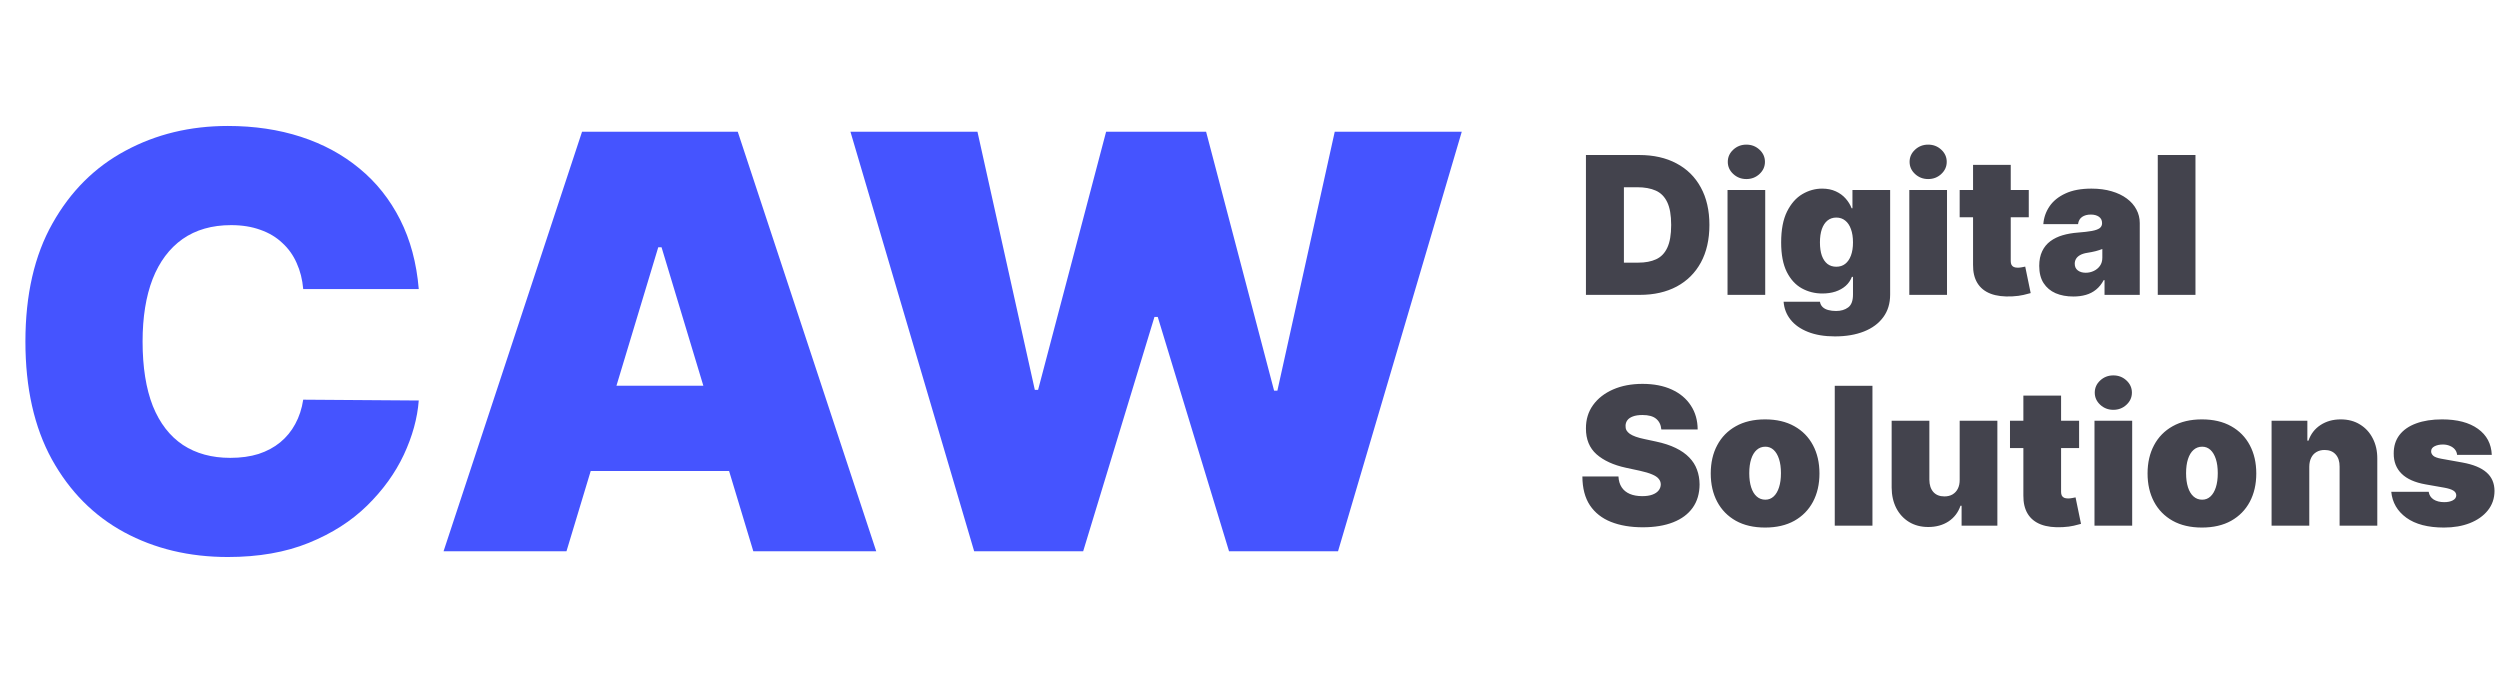 <svg width="195" height="54" viewBox="0 0 195 54" fill="none" xmlns="http://www.w3.org/2000/svg">
<path d="M32.663 22.546H23.651C23.587 21.8 23.416 21.123 23.139 20.516C22.873 19.909 22.5 19.387 22.021 18.95C21.552 18.503 20.982 18.162 20.311 17.927C19.64 17.682 18.878 17.56 18.026 17.56C16.534 17.56 15.272 17.922 14.238 18.646C13.216 19.371 12.438 20.409 11.905 21.762C11.383 23.115 11.122 24.74 11.122 26.636C11.122 28.639 11.389 30.317 11.921 31.67C12.464 33.012 13.248 34.025 14.27 34.706C15.293 35.377 16.523 35.713 17.962 35.713C18.782 35.713 19.517 35.612 20.167 35.409C20.817 35.196 21.381 34.893 21.861 34.499C22.34 34.104 22.729 33.63 23.027 33.076C23.336 32.512 23.544 31.878 23.651 31.175L32.663 31.239C32.557 32.624 32.168 34.035 31.497 35.473C30.826 36.901 29.872 38.222 28.636 39.436C27.411 40.64 25.893 41.61 24.082 42.345C22.271 43.08 20.167 43.447 17.77 43.447C14.766 43.447 12.07 42.803 9.684 41.514C7.308 40.225 5.428 38.328 4.043 35.825C2.669 33.321 1.982 30.259 1.982 26.636C1.982 22.993 2.685 19.925 4.091 17.432C5.497 14.928 7.393 13.037 9.78 11.759C12.166 10.47 14.829 9.825 17.77 9.825C19.837 9.825 21.738 10.108 23.475 10.672C25.211 11.237 26.735 12.062 28.045 13.149C29.355 14.225 30.41 15.552 31.209 17.128C32.008 18.705 32.493 20.511 32.663 22.546ZM44.185 43H34.597L45.4 10.273H57.544L68.347 43H58.759L51.6 19.285H51.344L44.185 43ZM42.395 30.088H60.421V36.736H42.395V30.088ZM75.985 43L66.334 10.273H76.241L80.716 30.408H80.971L86.277 10.273H94.075L99.38 30.472H99.636L104.11 10.273H114.018L104.366 43H95.865L90.304 24.719H90.048L84.487 43H75.985Z" fill="#4554FF"/>
<path d="M127.901 23H123.703V12.091H127.858C128.98 12.091 129.95 12.309 130.766 12.746C131.587 13.179 132.219 13.804 132.663 14.621C133.11 15.434 133.334 16.409 133.334 17.546C133.334 18.682 133.112 19.658 132.668 20.475C132.224 21.288 131.596 21.913 130.782 22.35C129.969 22.783 129.009 23 127.901 23ZM126.665 20.486H127.794C128.334 20.486 128.794 20.399 129.174 20.225C129.557 20.051 129.848 19.751 130.047 19.325C130.25 18.898 130.351 18.305 130.351 17.546C130.351 16.785 130.248 16.192 130.042 15.766C129.839 15.34 129.541 15.04 129.147 14.866C128.756 14.692 128.277 14.605 127.709 14.605H126.665V20.486ZM134.747 23V14.818H137.687V23H134.747ZM136.217 13.966C135.819 13.966 135.478 13.835 135.194 13.572C134.91 13.309 134.768 12.993 134.768 12.624C134.768 12.254 134.91 11.938 135.194 11.675C135.478 11.413 135.819 11.281 136.217 11.281C136.618 11.281 136.959 11.413 137.24 11.675C137.524 11.938 137.666 12.254 137.666 12.624C137.666 12.993 137.524 13.309 137.24 13.572C136.959 13.835 136.618 13.966 136.217 13.966ZM143.127 26.239C142.307 26.239 141.604 26.121 141.018 25.887C140.435 25.656 139.982 25.337 139.659 24.928C139.34 24.523 139.16 24.058 139.121 23.533H141.955C141.983 23.707 142.055 23.847 142.168 23.953C142.282 24.06 142.427 24.136 142.605 24.183C142.786 24.232 142.988 24.257 143.212 24.257C143.592 24.257 143.906 24.165 144.155 23.98C144.407 23.796 144.533 23.462 144.533 22.979V21.594H144.448C144.341 21.871 144.178 22.107 143.958 22.302C143.738 22.494 143.473 22.641 143.164 22.744C142.855 22.844 142.516 22.893 142.147 22.893C141.564 22.893 141.028 22.759 140.538 22.489C140.052 22.219 139.661 21.791 139.366 21.205C139.075 20.619 138.93 19.854 138.93 18.909C138.93 17.922 139.082 17.119 139.388 16.501C139.697 15.883 140.094 15.431 140.581 15.143C141.071 14.855 141.586 14.712 142.126 14.712C142.53 14.712 142.885 14.783 143.191 14.925C143.496 15.063 143.752 15.25 143.958 15.484C144.164 15.715 144.32 15.969 144.427 16.246H144.491V14.818H147.431V22.979C147.431 23.671 147.252 24.259 146.893 24.742C146.538 25.228 146.037 25.599 145.391 25.855C144.744 26.111 143.99 26.239 143.127 26.239ZM143.233 20.805C143.503 20.805 143.734 20.731 143.926 20.582C144.121 20.429 144.27 20.212 144.373 19.932C144.48 19.648 144.533 19.307 144.533 18.909C144.533 18.504 144.48 18.158 144.373 17.87C144.27 17.579 144.121 17.357 143.926 17.204C143.734 17.048 143.503 16.97 143.233 16.97C142.964 16.97 142.733 17.048 142.541 17.204C142.353 17.357 142.207 17.579 142.104 17.87C142.005 18.158 141.955 18.504 141.955 18.909C141.955 19.314 142.005 19.658 142.104 19.942C142.207 20.223 142.353 20.438 142.541 20.587C142.733 20.733 142.964 20.805 143.233 20.805ZM148.926 23V14.818H151.867V23H148.926ZM150.397 13.966C149.999 13.966 149.658 13.835 149.374 13.572C149.09 13.309 148.948 12.993 148.948 12.624C148.948 12.254 149.09 11.938 149.374 11.675C149.658 11.413 149.999 11.281 150.397 11.281C150.798 11.281 151.139 11.413 151.419 11.675C151.703 11.938 151.845 12.254 151.845 12.624C151.845 12.993 151.703 13.309 151.419 13.572C151.139 13.835 150.798 13.966 150.397 13.966ZM158.244 14.818V16.949H152.854V14.818H158.244ZM153.898 12.858H156.838V20.369C156.838 20.482 156.857 20.578 156.896 20.656C156.936 20.731 156.996 20.788 157.078 20.827C157.159 20.862 157.264 20.88 157.392 20.88C157.481 20.88 157.584 20.869 157.701 20.848C157.822 20.827 157.91 20.809 157.967 20.795L158.393 22.861C158.262 22.901 158.074 22.948 157.829 23.005C157.587 23.062 157.3 23.099 156.966 23.117C156.291 23.153 155.725 23.084 155.267 22.909C154.808 22.732 154.464 22.453 154.233 22.073C154.002 21.693 153.89 21.217 153.898 20.646V12.858ZM161.724 23.128C161.202 23.128 160.74 23.043 160.339 22.872C159.941 22.698 159.629 22.435 159.401 22.084C159.174 21.732 159.06 21.285 159.06 20.741C159.06 20.294 159.137 19.912 159.29 19.596C159.442 19.277 159.655 19.016 159.929 18.813C160.202 18.611 160.52 18.456 160.882 18.35C161.248 18.243 161.642 18.174 162.065 18.142C162.523 18.107 162.89 18.064 163.167 18.014C163.448 17.961 163.65 17.888 163.775 17.796C163.899 17.7 163.961 17.574 163.961 17.418V17.396C163.961 17.183 163.879 17.02 163.716 16.906C163.553 16.793 163.343 16.736 163.087 16.736C162.807 16.736 162.578 16.798 162.4 16.922C162.226 17.043 162.122 17.229 162.086 17.482H159.38C159.416 16.984 159.574 16.526 159.854 16.107C160.138 15.685 160.552 15.347 161.095 15.095C161.639 14.839 162.317 14.712 163.13 14.712C163.716 14.712 164.242 14.781 164.707 14.919C165.172 15.054 165.568 15.244 165.895 15.489C166.221 15.731 166.47 16.015 166.64 16.342C166.814 16.665 166.901 17.016 166.901 17.396V23H164.153V21.849H164.089C163.926 22.155 163.727 22.402 163.492 22.59C163.261 22.778 162.997 22.915 162.699 23C162.404 23.085 162.079 23.128 161.724 23.128ZM162.683 21.274C162.906 21.274 163.116 21.228 163.311 21.136C163.51 21.043 163.672 20.91 163.796 20.736C163.92 20.562 163.982 20.351 163.982 20.102V19.421C163.904 19.452 163.821 19.483 163.732 19.511C163.647 19.539 163.554 19.566 163.455 19.591C163.359 19.616 163.256 19.639 163.146 19.66C163.04 19.681 162.928 19.701 162.81 19.719C162.583 19.754 162.397 19.813 162.251 19.895C162.109 19.973 162.003 20.07 161.932 20.188C161.864 20.301 161.83 20.429 161.83 20.571C161.83 20.798 161.91 20.972 162.07 21.093C162.23 21.214 162.434 21.274 162.683 21.274ZM171.247 12.091V23H168.306V12.091H171.247ZM129.584 33.5C129.555 33.145 129.422 32.868 129.184 32.669C128.95 32.47 128.593 32.371 128.114 32.371C127.808 32.371 127.558 32.408 127.363 32.483C127.171 32.554 127.029 32.651 126.936 32.776C126.844 32.9 126.796 33.042 126.793 33.202C126.786 33.333 126.809 33.452 126.862 33.559C126.919 33.662 127.007 33.756 127.128 33.841C127.249 33.923 127.403 33.997 127.592 34.065C127.78 34.132 128.004 34.193 128.263 34.246L129.158 34.438C129.761 34.565 130.278 34.734 130.708 34.944C131.137 35.153 131.489 35.4 131.762 35.684C132.036 35.965 132.237 36.281 132.364 36.632C132.496 36.984 132.563 37.367 132.567 37.783C132.563 38.5 132.384 39.107 132.029 39.604C131.674 40.102 131.166 40.48 130.505 40.739C129.848 40.998 129.058 41.128 128.135 41.128C127.187 41.128 126.359 40.988 125.653 40.707C124.95 40.426 124.403 39.995 124.012 39.413C123.625 38.827 123.43 38.077 123.426 37.165H126.239C126.256 37.499 126.34 37.779 126.489 38.006C126.638 38.234 126.848 38.406 127.118 38.523C127.391 38.64 127.716 38.699 128.092 38.699C128.408 38.699 128.673 38.66 128.886 38.582C129.099 38.504 129.261 38.395 129.371 38.257C129.481 38.118 129.538 37.96 129.541 37.783C129.538 37.616 129.483 37.47 129.376 37.346C129.273 37.218 129.103 37.104 128.865 37.005C128.627 36.902 128.305 36.806 127.901 36.717L126.814 36.483C125.848 36.273 125.086 35.924 124.529 35.434C123.975 34.94 123.7 34.267 123.703 33.415C123.7 32.722 123.884 32.117 124.257 31.598C124.634 31.076 125.154 30.67 125.818 30.379C126.485 30.087 127.251 29.942 128.114 29.942C128.994 29.942 129.756 30.089 130.399 30.384C131.042 30.679 131.537 31.094 131.885 31.63C132.237 32.163 132.414 32.786 132.418 33.5H129.584ZM137.678 41.149C136.79 41.149 136.03 40.973 135.398 40.622C134.766 40.267 134.281 39.773 133.944 39.141C133.606 38.505 133.438 37.769 133.438 36.93C133.438 36.092 133.606 35.357 133.944 34.725C134.281 34.09 134.766 33.596 135.398 33.244C136.03 32.889 136.79 32.712 137.678 32.712C138.566 32.712 139.325 32.889 139.958 33.244C140.59 33.596 141.074 34.09 141.412 34.725C141.749 35.357 141.918 36.092 141.918 36.93C141.918 37.769 141.749 38.505 141.412 39.141C141.074 39.773 140.59 40.267 139.958 40.622C139.325 40.973 138.566 41.149 137.678 41.149ZM137.699 38.976C137.948 38.976 138.162 38.892 138.344 38.725C138.525 38.559 138.665 38.321 138.764 38.012C138.864 37.703 138.914 37.335 138.914 36.909C138.914 36.479 138.864 36.112 138.764 35.806C138.665 35.498 138.525 35.26 138.344 35.093C138.162 34.926 137.948 34.842 137.699 34.842C137.436 34.842 137.211 34.926 137.023 35.093C136.834 35.26 136.691 35.498 136.591 35.806C136.492 36.112 136.442 36.479 136.442 36.909C136.442 37.335 136.492 37.703 136.591 38.012C136.691 38.321 136.834 38.559 137.023 38.725C137.211 38.892 137.436 38.976 137.699 38.976ZM146.051 30.091V41H143.111V30.091H146.051ZM152.855 37.42V32.818H155.795V41H153.004V39.445H152.919C152.741 39.967 152.43 40.375 151.987 40.67C151.543 40.961 151.015 41.106 150.405 41.106C149.833 41.106 149.332 40.975 148.902 40.712C148.476 40.45 148.144 40.087 147.906 39.626C147.672 39.164 147.553 38.635 147.549 38.038V32.818H150.49V37.42C150.493 37.825 150.596 38.143 150.799 38.374C151.005 38.605 151.292 38.72 151.662 38.72C151.907 38.72 152.118 38.669 152.296 38.566C152.477 38.459 152.615 38.31 152.711 38.118C152.81 37.923 152.858 37.69 152.855 37.42ZM162.17 32.818V34.949H156.779V32.818H162.17ZM157.823 30.858H160.764V38.369C160.764 38.482 160.783 38.578 160.822 38.656C160.861 38.731 160.922 38.788 161.003 38.827C161.085 38.862 161.19 38.88 161.318 38.88C161.406 38.88 161.509 38.869 161.627 38.848C161.747 38.827 161.836 38.809 161.893 38.795L162.319 40.861C162.188 40.901 161.999 40.949 161.754 41.005C161.513 41.062 161.225 41.099 160.892 41.117C160.217 41.153 159.65 41.084 159.192 40.909C158.734 40.732 158.39 40.453 158.159 40.073C157.928 39.693 157.816 39.217 157.823 38.646V30.858ZM163.37 41V32.818H166.31V41H163.37ZM164.84 31.966C164.442 31.966 164.101 31.834 163.817 31.572C163.533 31.309 163.391 30.993 163.391 30.624C163.391 30.254 163.533 29.938 163.817 29.675C164.101 29.413 164.442 29.281 164.84 29.281C165.241 29.281 165.582 29.413 165.863 29.675C166.147 29.938 166.289 30.254 166.289 30.624C166.289 30.993 166.147 31.309 165.863 31.572C165.582 31.834 165.241 31.966 164.84 31.966ZM171.75 41.149C170.862 41.149 170.102 40.973 169.47 40.622C168.838 40.267 168.353 39.773 168.016 39.141C167.679 38.505 167.51 37.769 167.51 36.93C167.51 36.092 167.679 35.357 168.016 34.725C168.353 34.09 168.838 33.596 169.47 33.244C170.102 32.889 170.862 32.712 171.75 32.712C172.638 32.712 173.398 32.889 174.03 33.244C174.662 33.596 175.147 34.09 175.484 34.725C175.821 35.357 175.99 36.092 175.99 36.93C175.99 37.769 175.821 38.505 175.484 39.141C175.147 39.773 174.662 40.267 174.03 40.622C173.398 40.973 172.638 41.149 171.75 41.149ZM171.771 38.976C172.02 38.976 172.235 38.892 172.416 38.725C172.597 38.559 172.737 38.321 172.837 38.012C172.936 37.703 172.986 37.335 172.986 36.909C172.986 36.479 172.936 36.112 172.837 35.806C172.737 35.498 172.597 35.26 172.416 35.093C172.235 34.926 172.02 34.842 171.771 34.842C171.509 34.842 171.283 34.926 171.095 35.093C170.907 35.26 170.763 35.498 170.663 35.806C170.564 36.112 170.514 36.479 170.514 36.909C170.514 37.335 170.564 37.703 170.663 38.012C170.763 38.321 170.907 38.559 171.095 38.725C171.283 38.892 171.509 38.976 171.771 38.976ZM180.124 36.398V41H177.183V32.818H179.974V34.374H180.06C180.237 33.855 180.55 33.449 180.997 33.154C181.448 32.859 181.974 32.712 182.574 32.712C183.153 32.712 183.655 32.845 184.081 33.111C184.511 33.374 184.843 33.736 185.077 34.198C185.315 34.659 185.433 35.187 185.429 35.78V41H182.489V36.398C182.492 35.993 182.389 35.675 182.18 35.444C181.974 35.213 181.686 35.098 181.317 35.098C181.075 35.098 180.864 35.151 180.683 35.258C180.505 35.361 180.369 35.51 180.273 35.705C180.177 35.897 180.127 36.128 180.124 36.398ZM194.359 35.481H191.653C191.639 35.315 191.58 35.171 191.477 35.05C191.374 34.929 191.241 34.837 191.078 34.773C190.918 34.706 190.741 34.672 190.545 34.672C190.293 34.672 190.077 34.718 189.895 34.81C189.714 34.903 189.626 35.034 189.629 35.205C189.626 35.325 189.677 35.437 189.784 35.54C189.894 35.643 190.105 35.723 190.417 35.78L192.079 36.078C192.917 36.231 193.541 36.488 193.949 36.85C194.361 37.209 194.569 37.69 194.572 38.294C194.569 38.876 194.395 39.383 194.05 39.812C193.709 40.238 193.242 40.569 192.649 40.803C192.06 41.034 191.387 41.149 190.631 41.149C189.381 41.149 188.402 40.894 187.695 40.382C186.992 39.871 186.6 39.196 186.518 38.358H189.437C189.476 38.617 189.604 38.818 189.821 38.96C190.041 39.098 190.318 39.168 190.652 39.168C190.922 39.168 191.144 39.121 191.318 39.029C191.495 38.937 191.586 38.805 191.589 38.635C191.586 38.479 191.508 38.354 191.355 38.262C191.206 38.17 190.971 38.095 190.652 38.038L189.203 37.783C188.368 37.637 187.743 37.36 187.328 36.952C186.912 36.543 186.706 36.018 186.71 35.375C186.706 34.807 186.856 34.326 187.157 33.931C187.463 33.534 187.898 33.232 188.463 33.026C189.031 32.816 189.704 32.712 190.481 32.712C191.664 32.712 192.596 32.957 193.278 33.447C193.963 33.937 194.324 34.615 194.359 35.481Z" fill="#43434D"/>
</svg>
